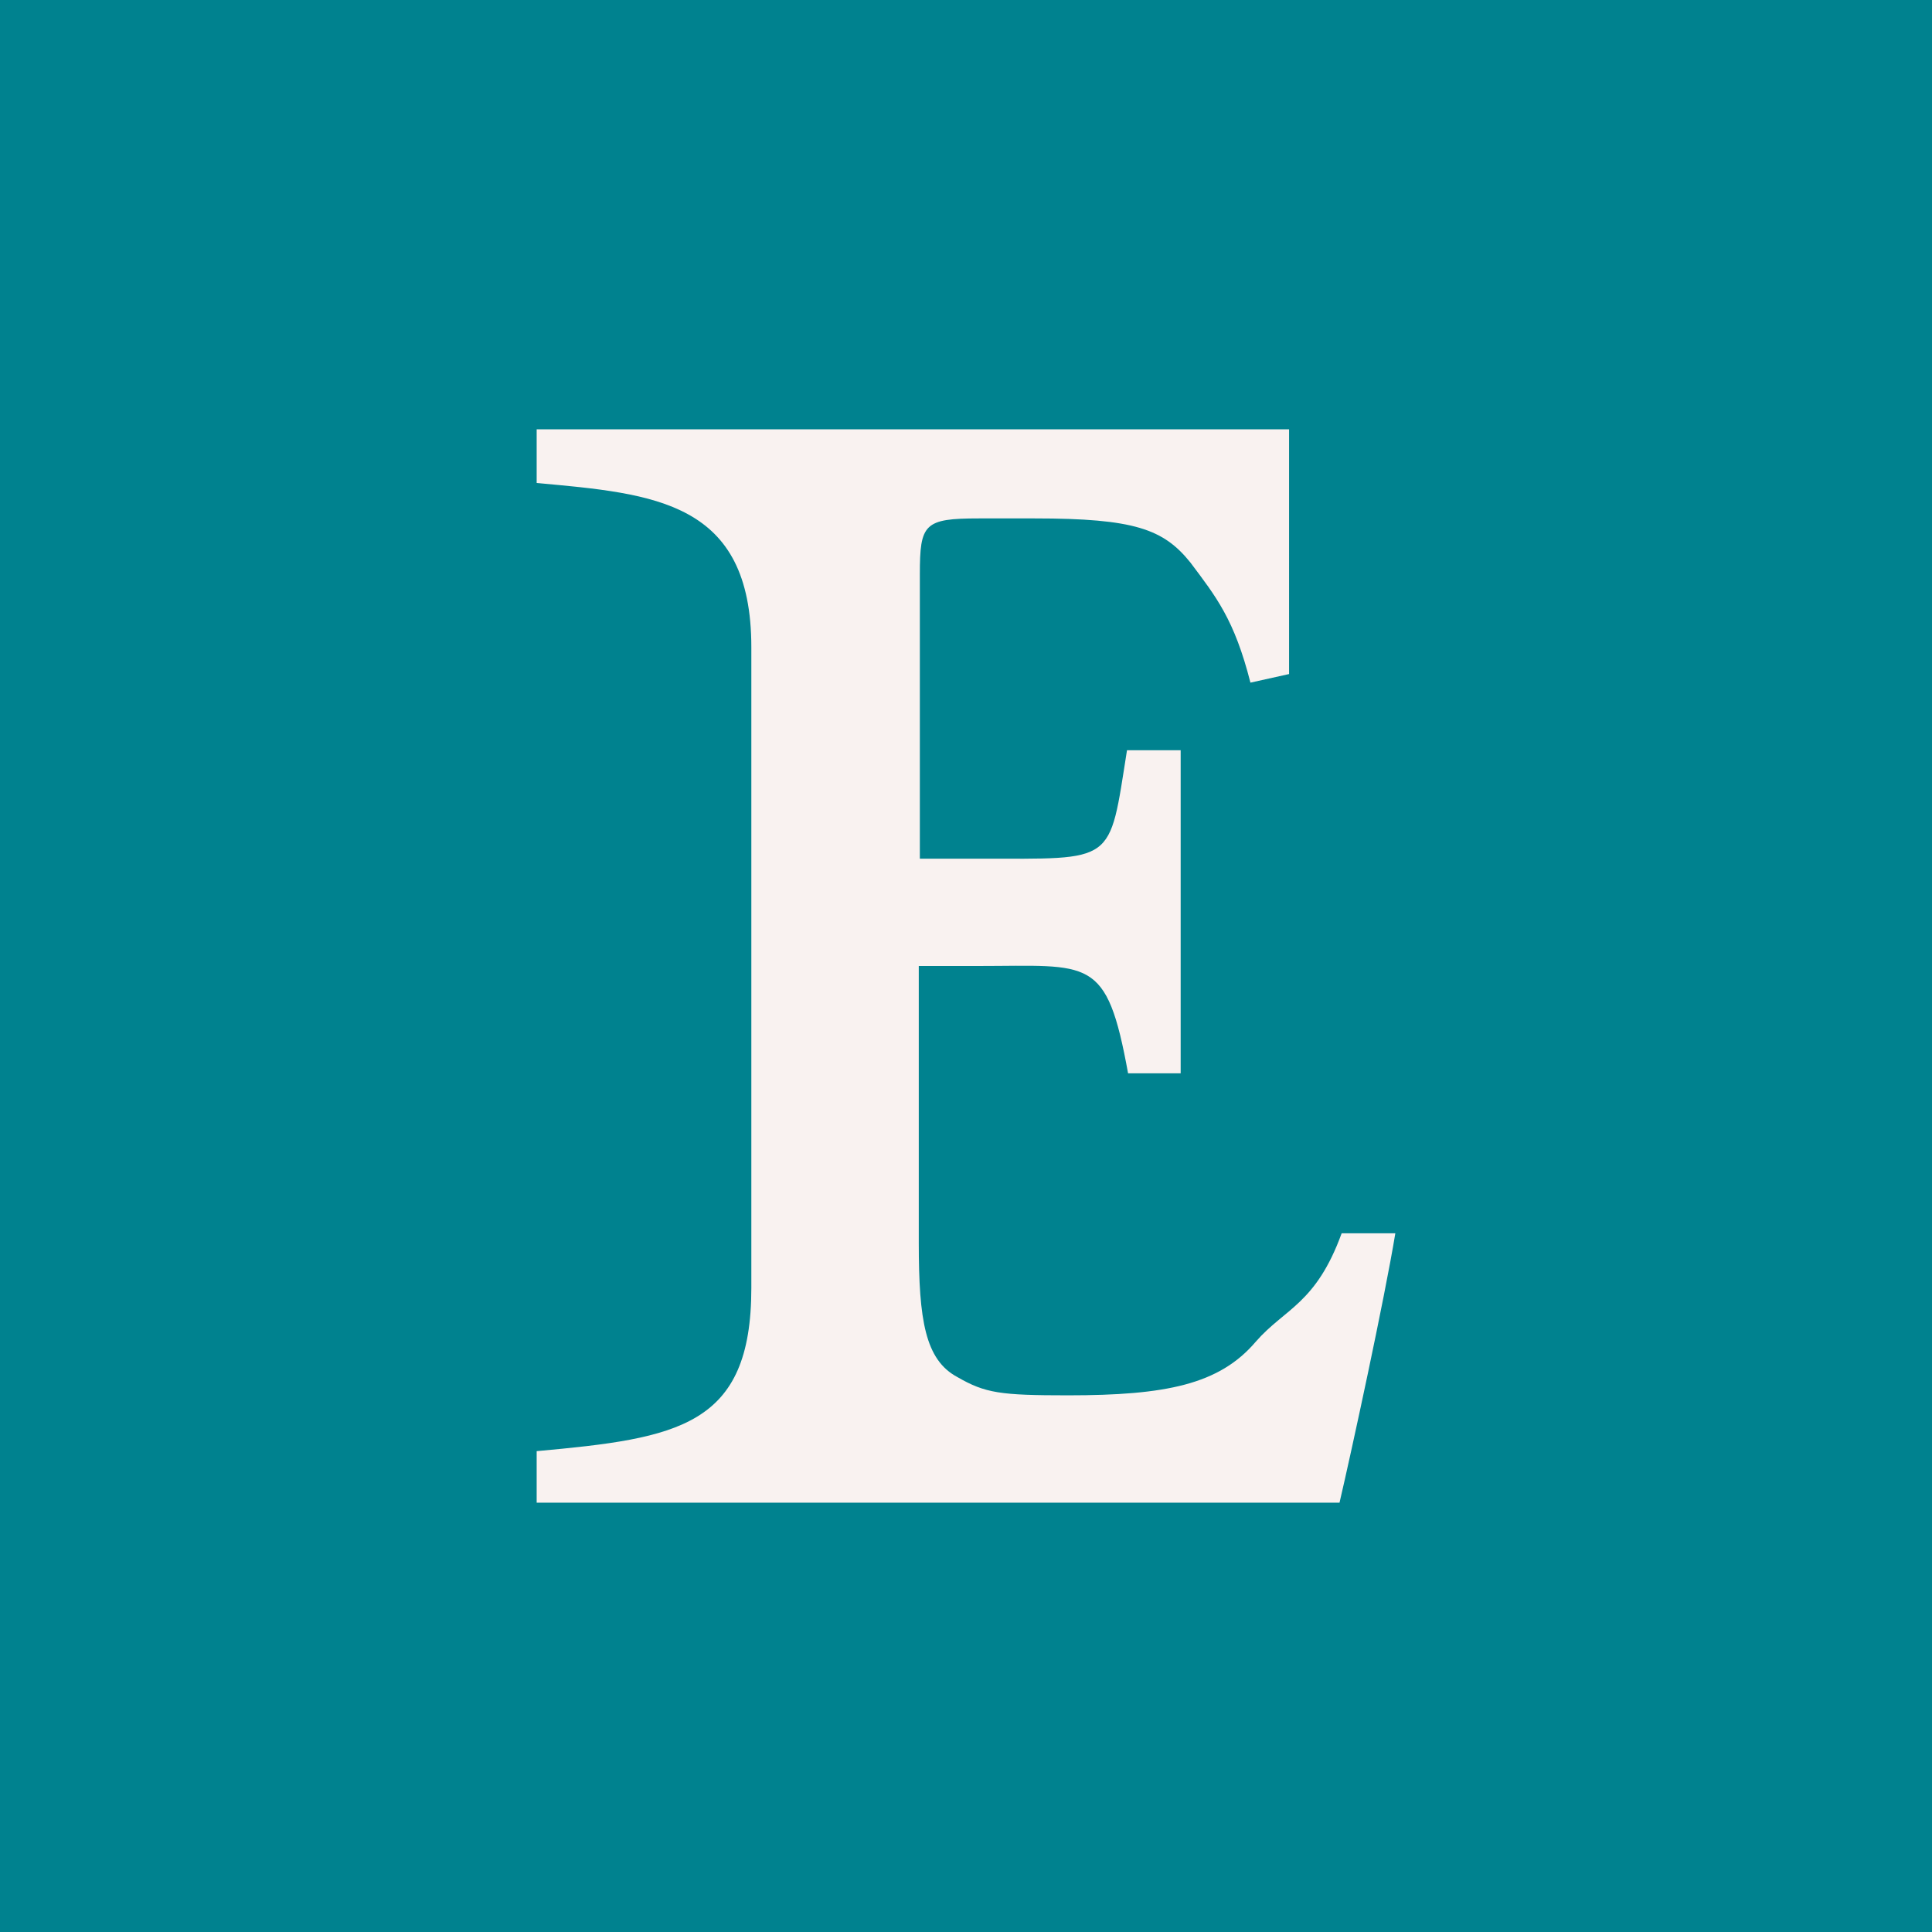 <!-- by TradingView --><svg width="18" height="18" viewBox="0 0 18 18" xmlns="http://www.w3.org/2000/svg"><path fill="#00828F" d="M0 0h18v18H0z"/><path d="M12.5 11.49c-.24.66-.53.7-.8 1.01-.34.4-.84.5-1.75.5-.63 0-.77-.02-1.03-.17-.3-.16-.36-.53-.36-1.25V9h.55c1.05 0 1.2-.1 1.4 1H11V6.99h-.5C10.33 8.06 10.4 8 9.12 8h-.55V5.35c0-.47.04-.52.55-.52h.52c.93 0 1.2.1 1.45.41.24.32.41.53.56 1.12l.36-.08V4H5v.5c1.1.1 2 .17 2 1.53V12c0 1.29-.68 1.4-2 1.52V14h7.48c.11-.47.42-1.9.52-2.51h-.5Z" fill="#F9F2F0"/></svg>